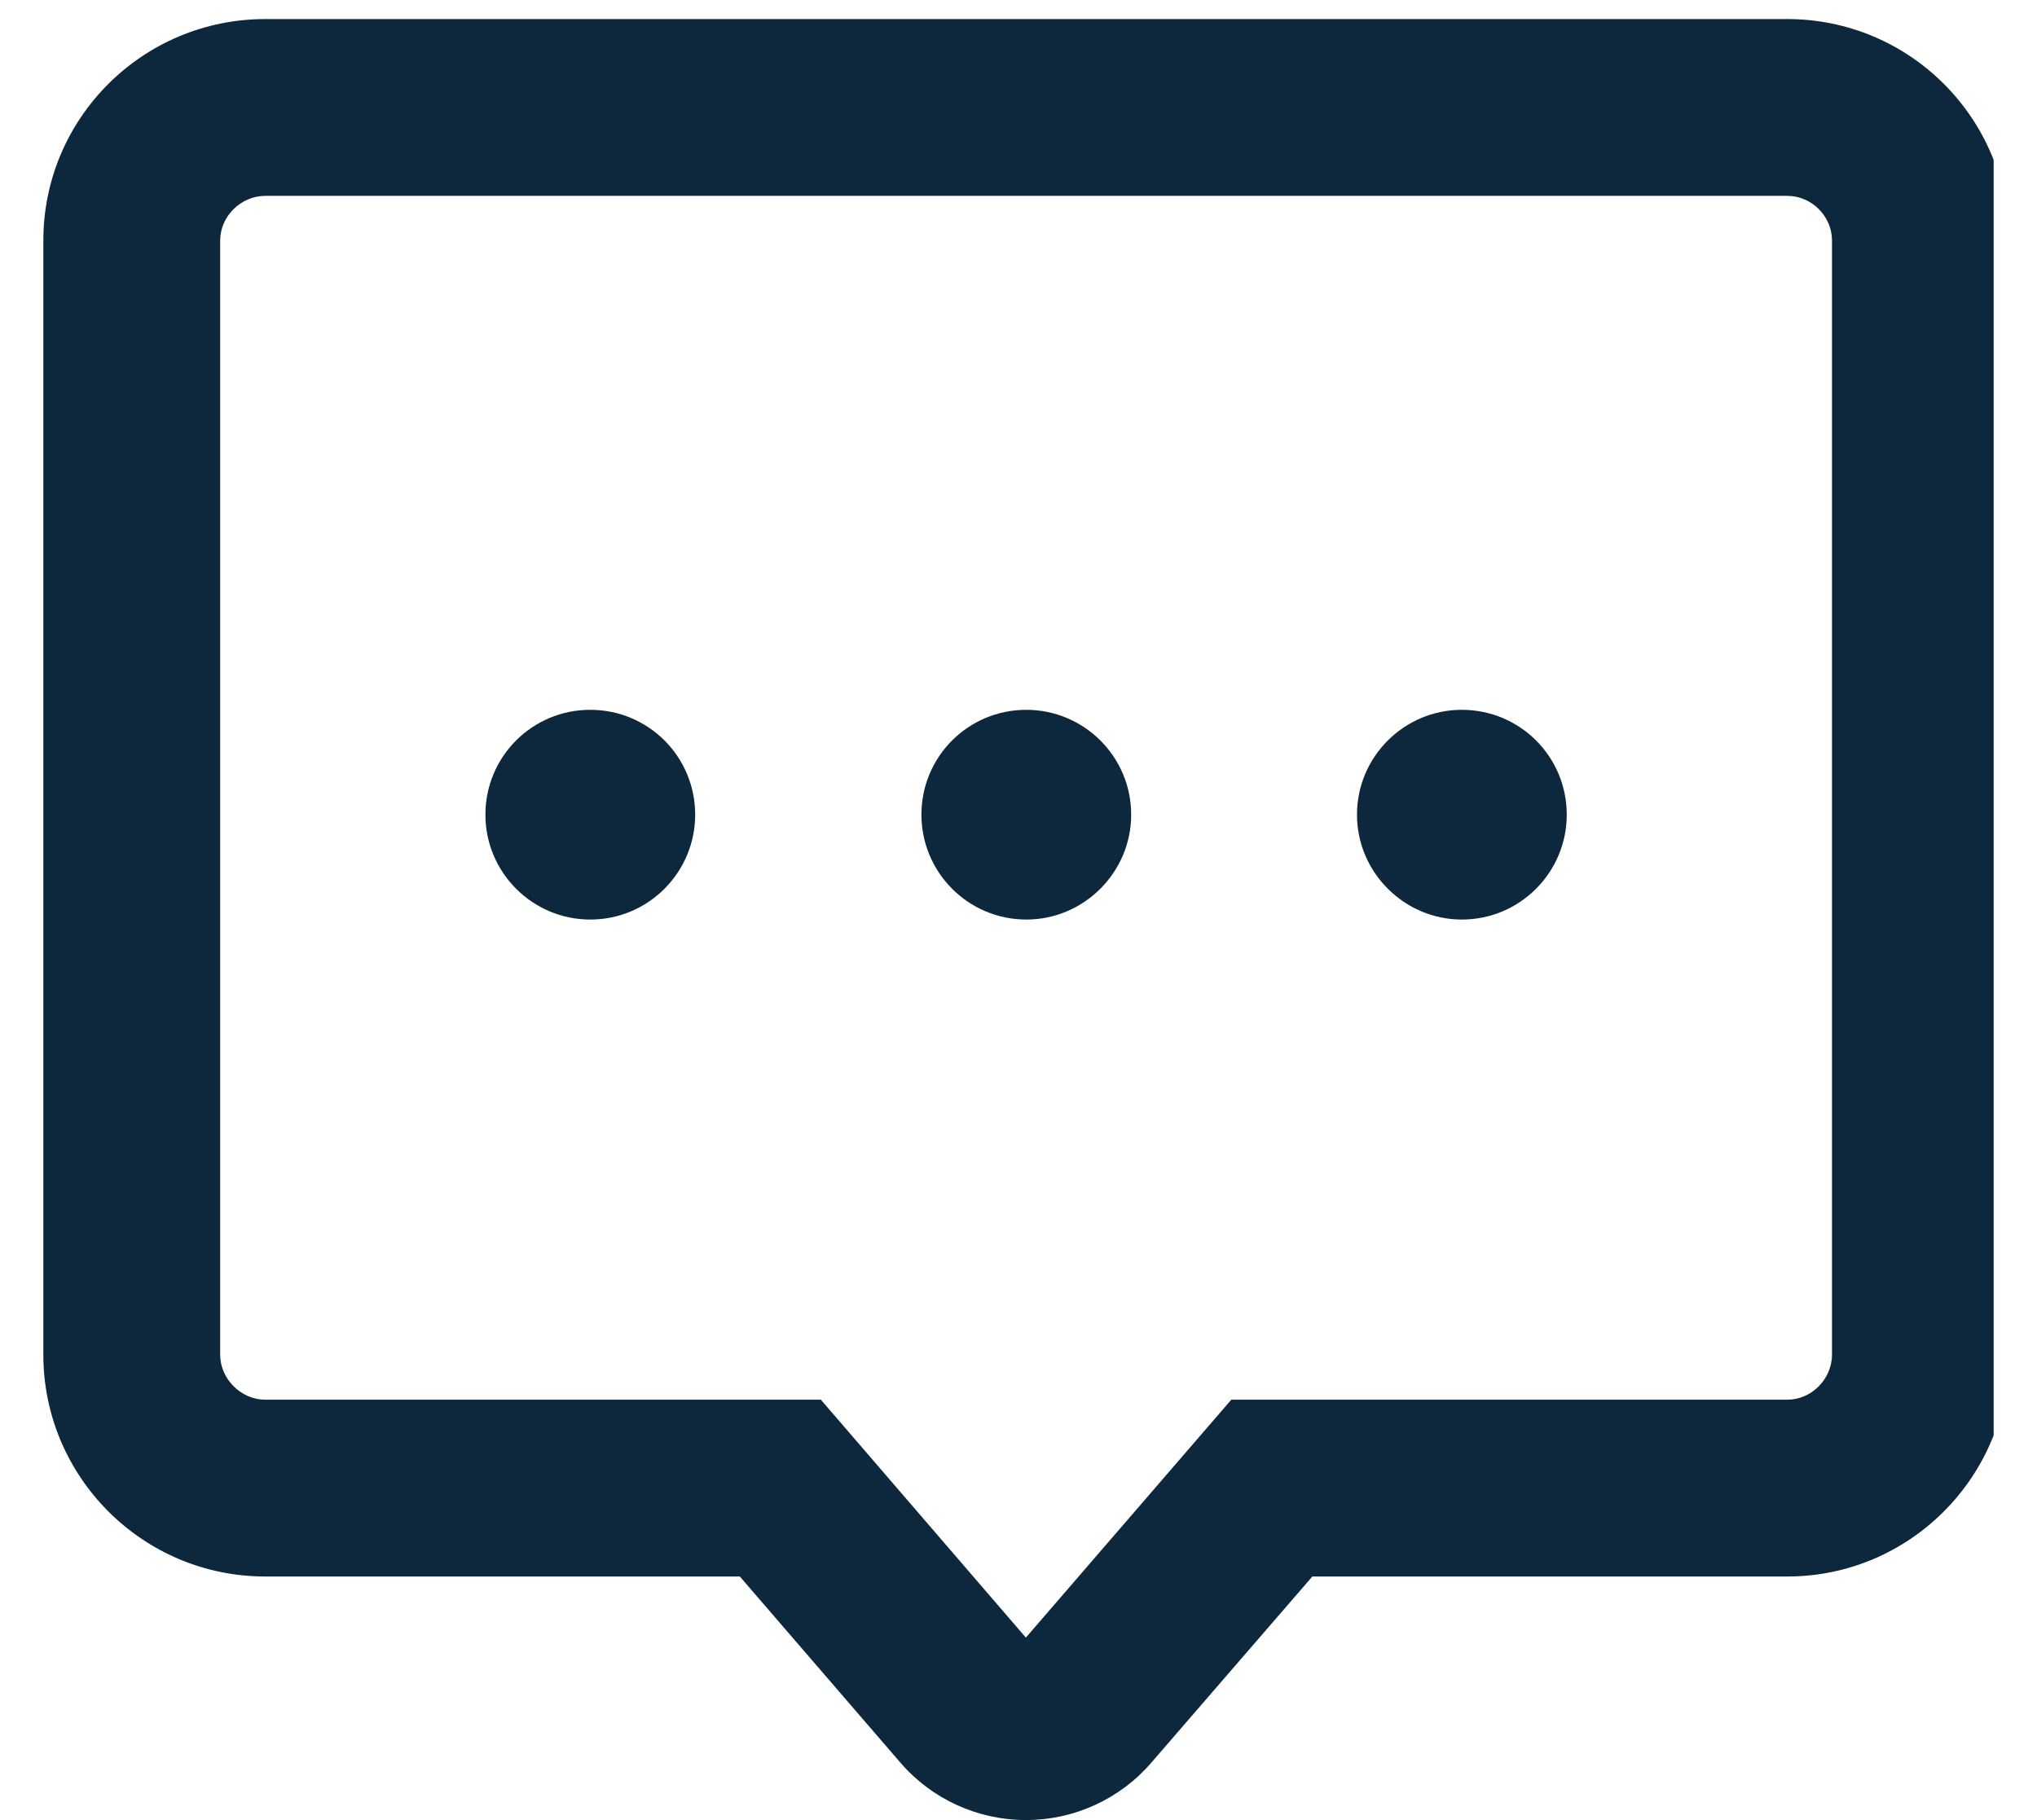 <svg xmlns="http://www.w3.org/2000/svg" viewBox="0 0 47 42" width="47" height="42">
	<defs>
		<clipPath clipPathUnits="userSpaceOnUse" id="cp1">
			<path d="M1 0L46 0L46 42L1 42Z" />
		</clipPath>
	</defs>
	<style>
		tspan { white-space:pre }
		.shp0 { fill: #0d283d } 
	</style>
	<g id="Page 1" clip-path="url(#cp1)">
		<path id="Path 1" fill-rule="evenodd" class="shp0" d="M23.67 42C22.56 42 21.5 41.52 20.77 40.67L17.07 36.38L6.12 36.38C3.29 36.38 1 34.08 1 31.26L1 5.55C1 2.73 3.29 0.44 6.12 0.44L41.24 0.44C44.06 0.44 46.35 2.73 46.35 5.55L46.35 31.26C46.35 34.08 44.06 36.38 41.24 36.38L30.28 36.38L26.57 40.67C25.85 41.51 24.79 42 23.68 42L23.67 42ZM6.12 4.52C5.56 4.52 5.08 4.99 5.08 5.55L5.08 31.26C5.08 31.82 5.56 32.3 6.12 32.3L18.94 32.3L23.67 37.79L28.41 32.3L41.24 32.3C41.8 32.3 42.27 31.82 42.27 31.26L42.27 5.55C42.27 4.99 41.8 4.52 41.24 4.52L6.12 4.52ZM16.04 18.8C16.04 20.13 14.96 21.22 13.62 21.22C12.28 21.22 11.2 20.13 11.2 18.8C11.2 17.46 12.28 16.38 13.62 16.38C14.96 16.38 16.04 17.46 16.04 18.8ZM26.1 18.8C26.1 20.13 25.01 21.22 23.68 21.22C22.34 21.22 21.26 20.13 21.26 18.8C21.26 17.46 22.34 16.38 23.68 16.38C25.01 16.38 26.1 17.46 26.1 18.8ZM36.15 18.8C36.15 20.13 35.07 21.22 33.73 21.22C32.4 21.22 31.31 20.13 31.31 18.8C31.31 17.46 32.4 16.38 33.73 16.38C35.07 16.38 36.15 17.46 36.15 18.8Z" />
	</g>
</svg>